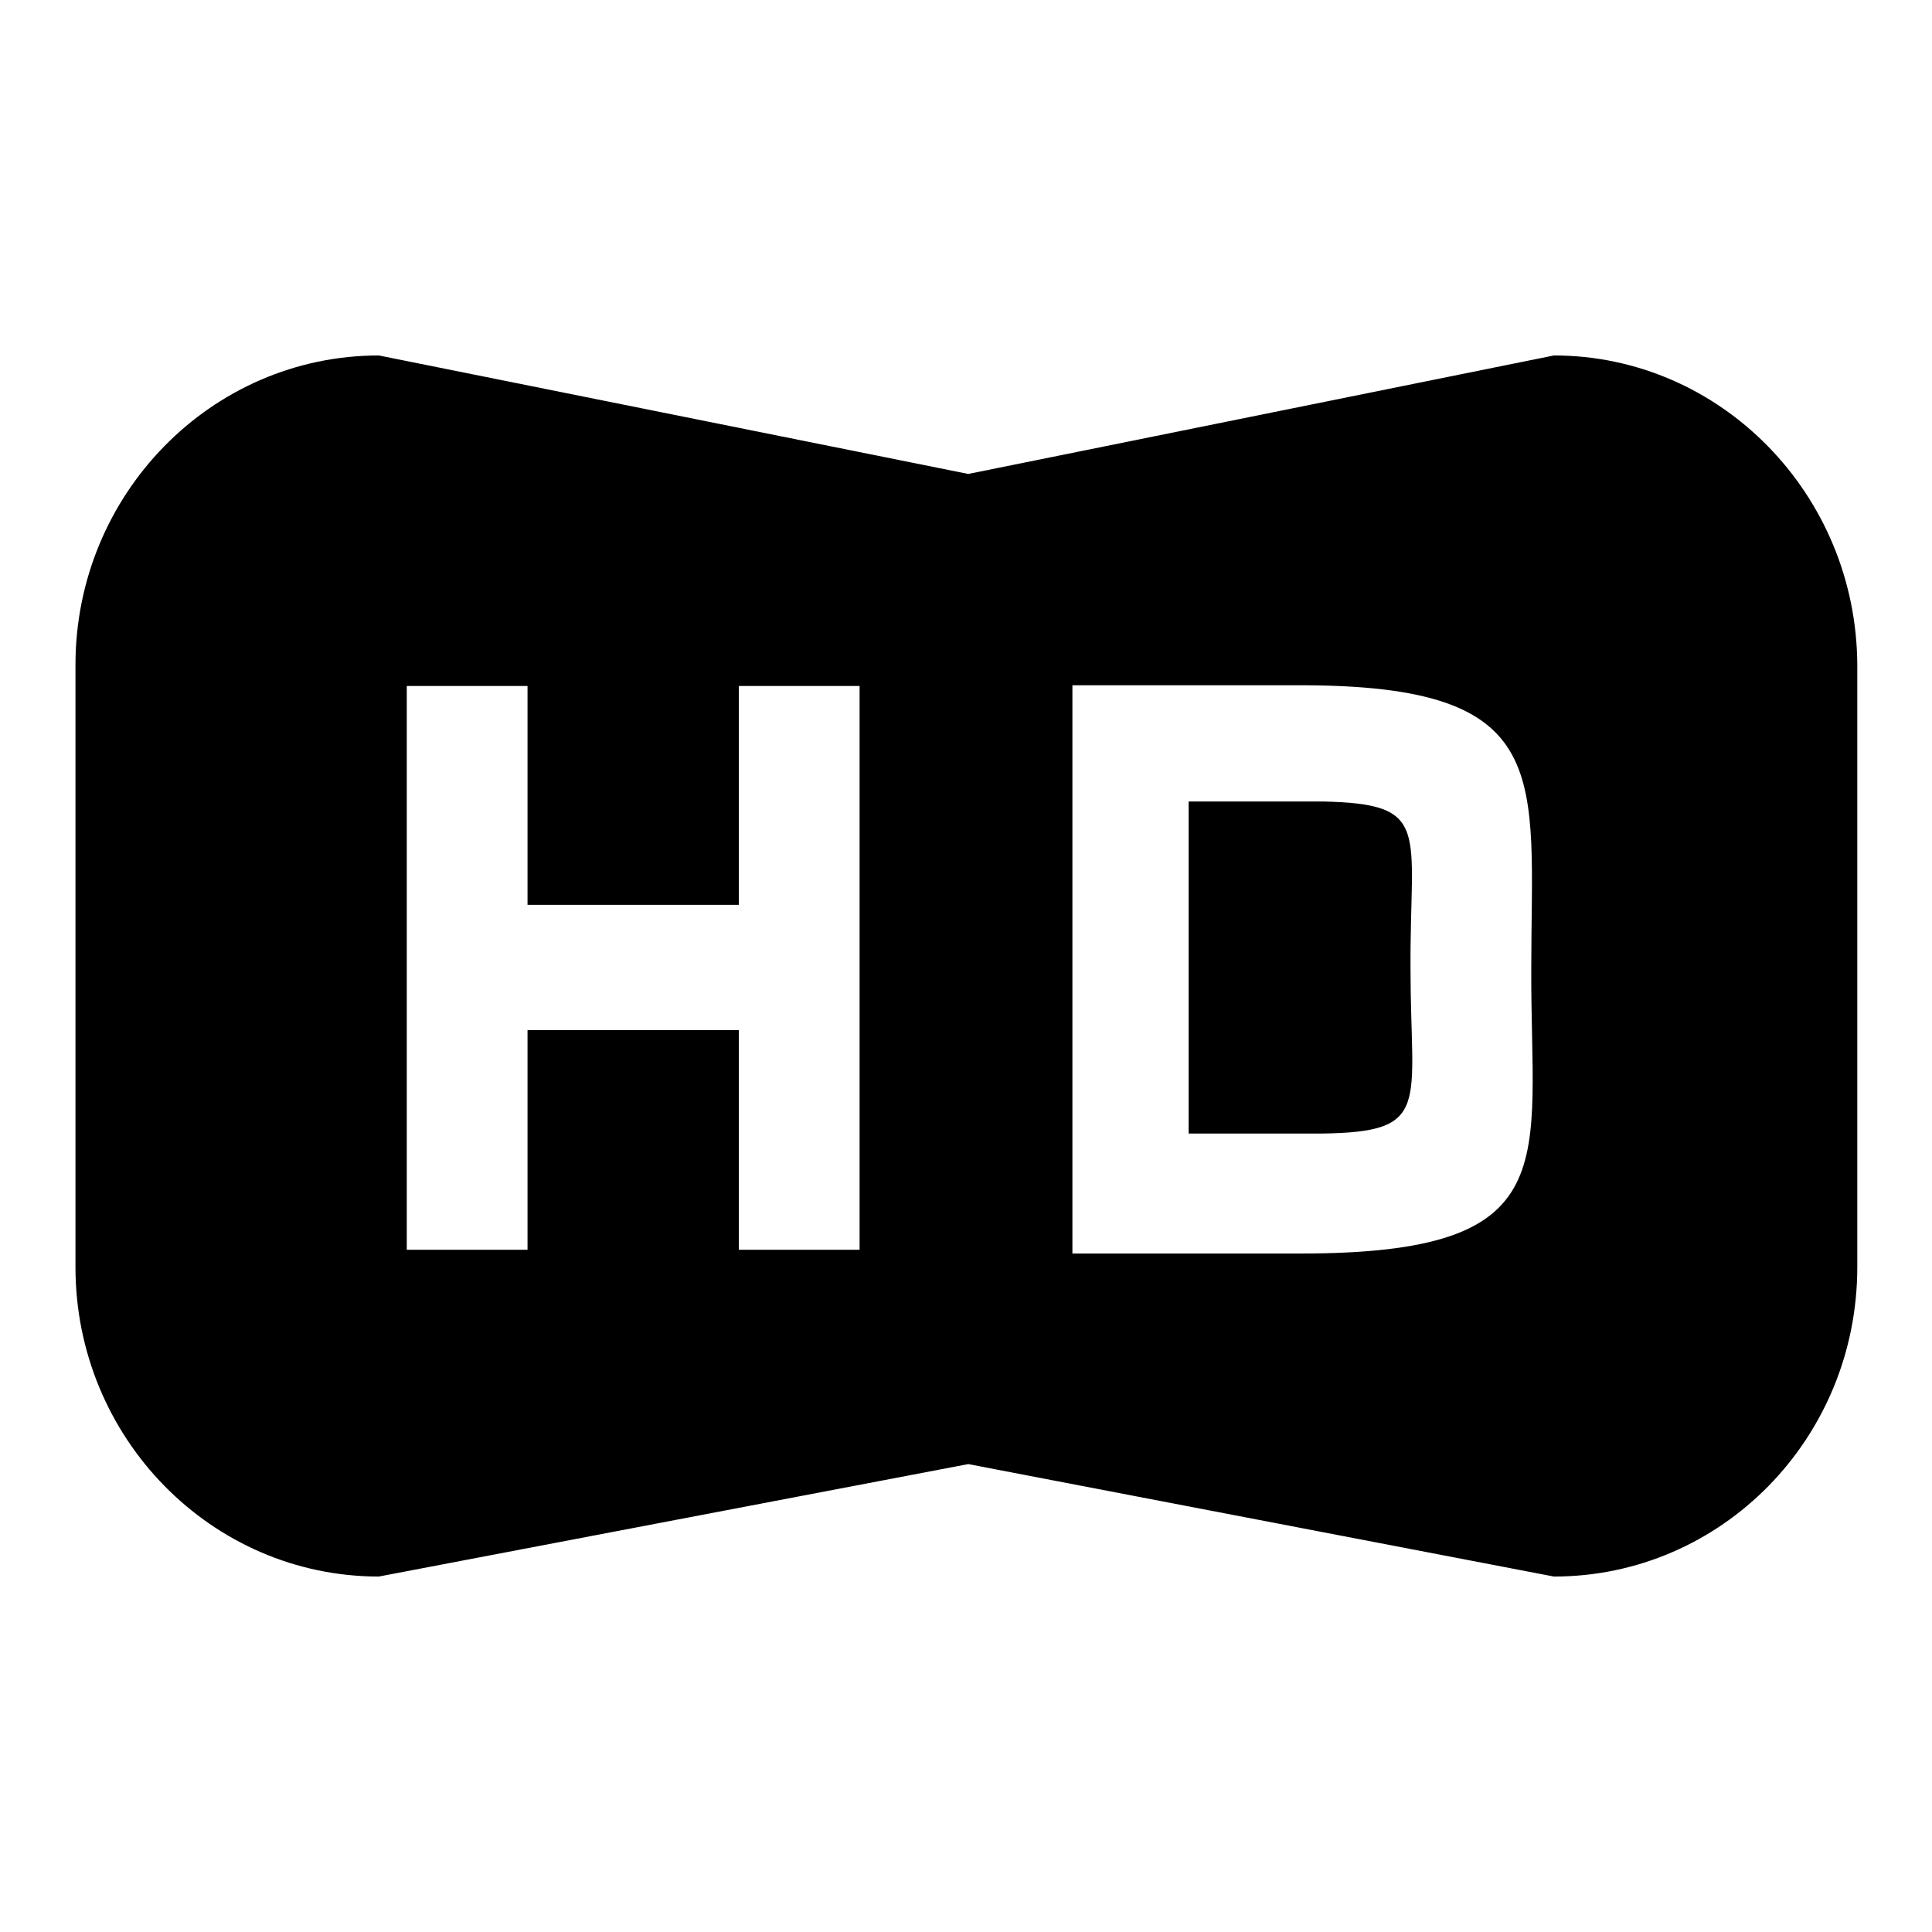 <?xml version="1.0" encoding="utf-8"?>
<!-- Svg Vector Icons : http://www.onlinewebfonts.com/icon -->
<!DOCTYPE svg PUBLIC "-//W3C//DTD SVG 1.1//EN" "http://www.w3.org/Graphics/SVG/1.1/DTD/svg11.dtd">
<svg version="1.1" xmlns="http://www.w3.org/2000/svg" xmlns:xlink="http://www.w3.org/1999/xlink" x="0px" y="0px" viewBox="0 0 256 256" enable-background="new 0 0 256 256" xml:space="preserve">
<g><g><path fill="#000000" d="M205.9,47.1l-77.6,15.7L50.2,47.1C28,47.1,10,65.5,10,88.1v79.8c0,22.6,18,41,40.2,41l78.1-14.9l77.6,14.9c22.2,0,40.2-18.3,40.2-41V88.1C246,65.5,228,47.1,205.9,47.1L205.9,47.1z M113.9,165.6h-16v-29.1h-28v29.1h-16V90.9h16v29h28v-29h16V165.6L113.9,165.6z M172.3,166.1h-30.2V90.8l30.2,0c34,0,30.6,12,30.6,37.6C202.8,154.1,207.8,166.1,172.3,166.1L172.3,166.1z"/><path fill="#000000" d="M175.2,106.2h-17.7v44h17.7c14.6-0.2,11.7-3.7,11.7-21.9C186.8,109.9,189.8,106.5,175.2,106.2L175.2,106.2z"/></g></g>
</svg>